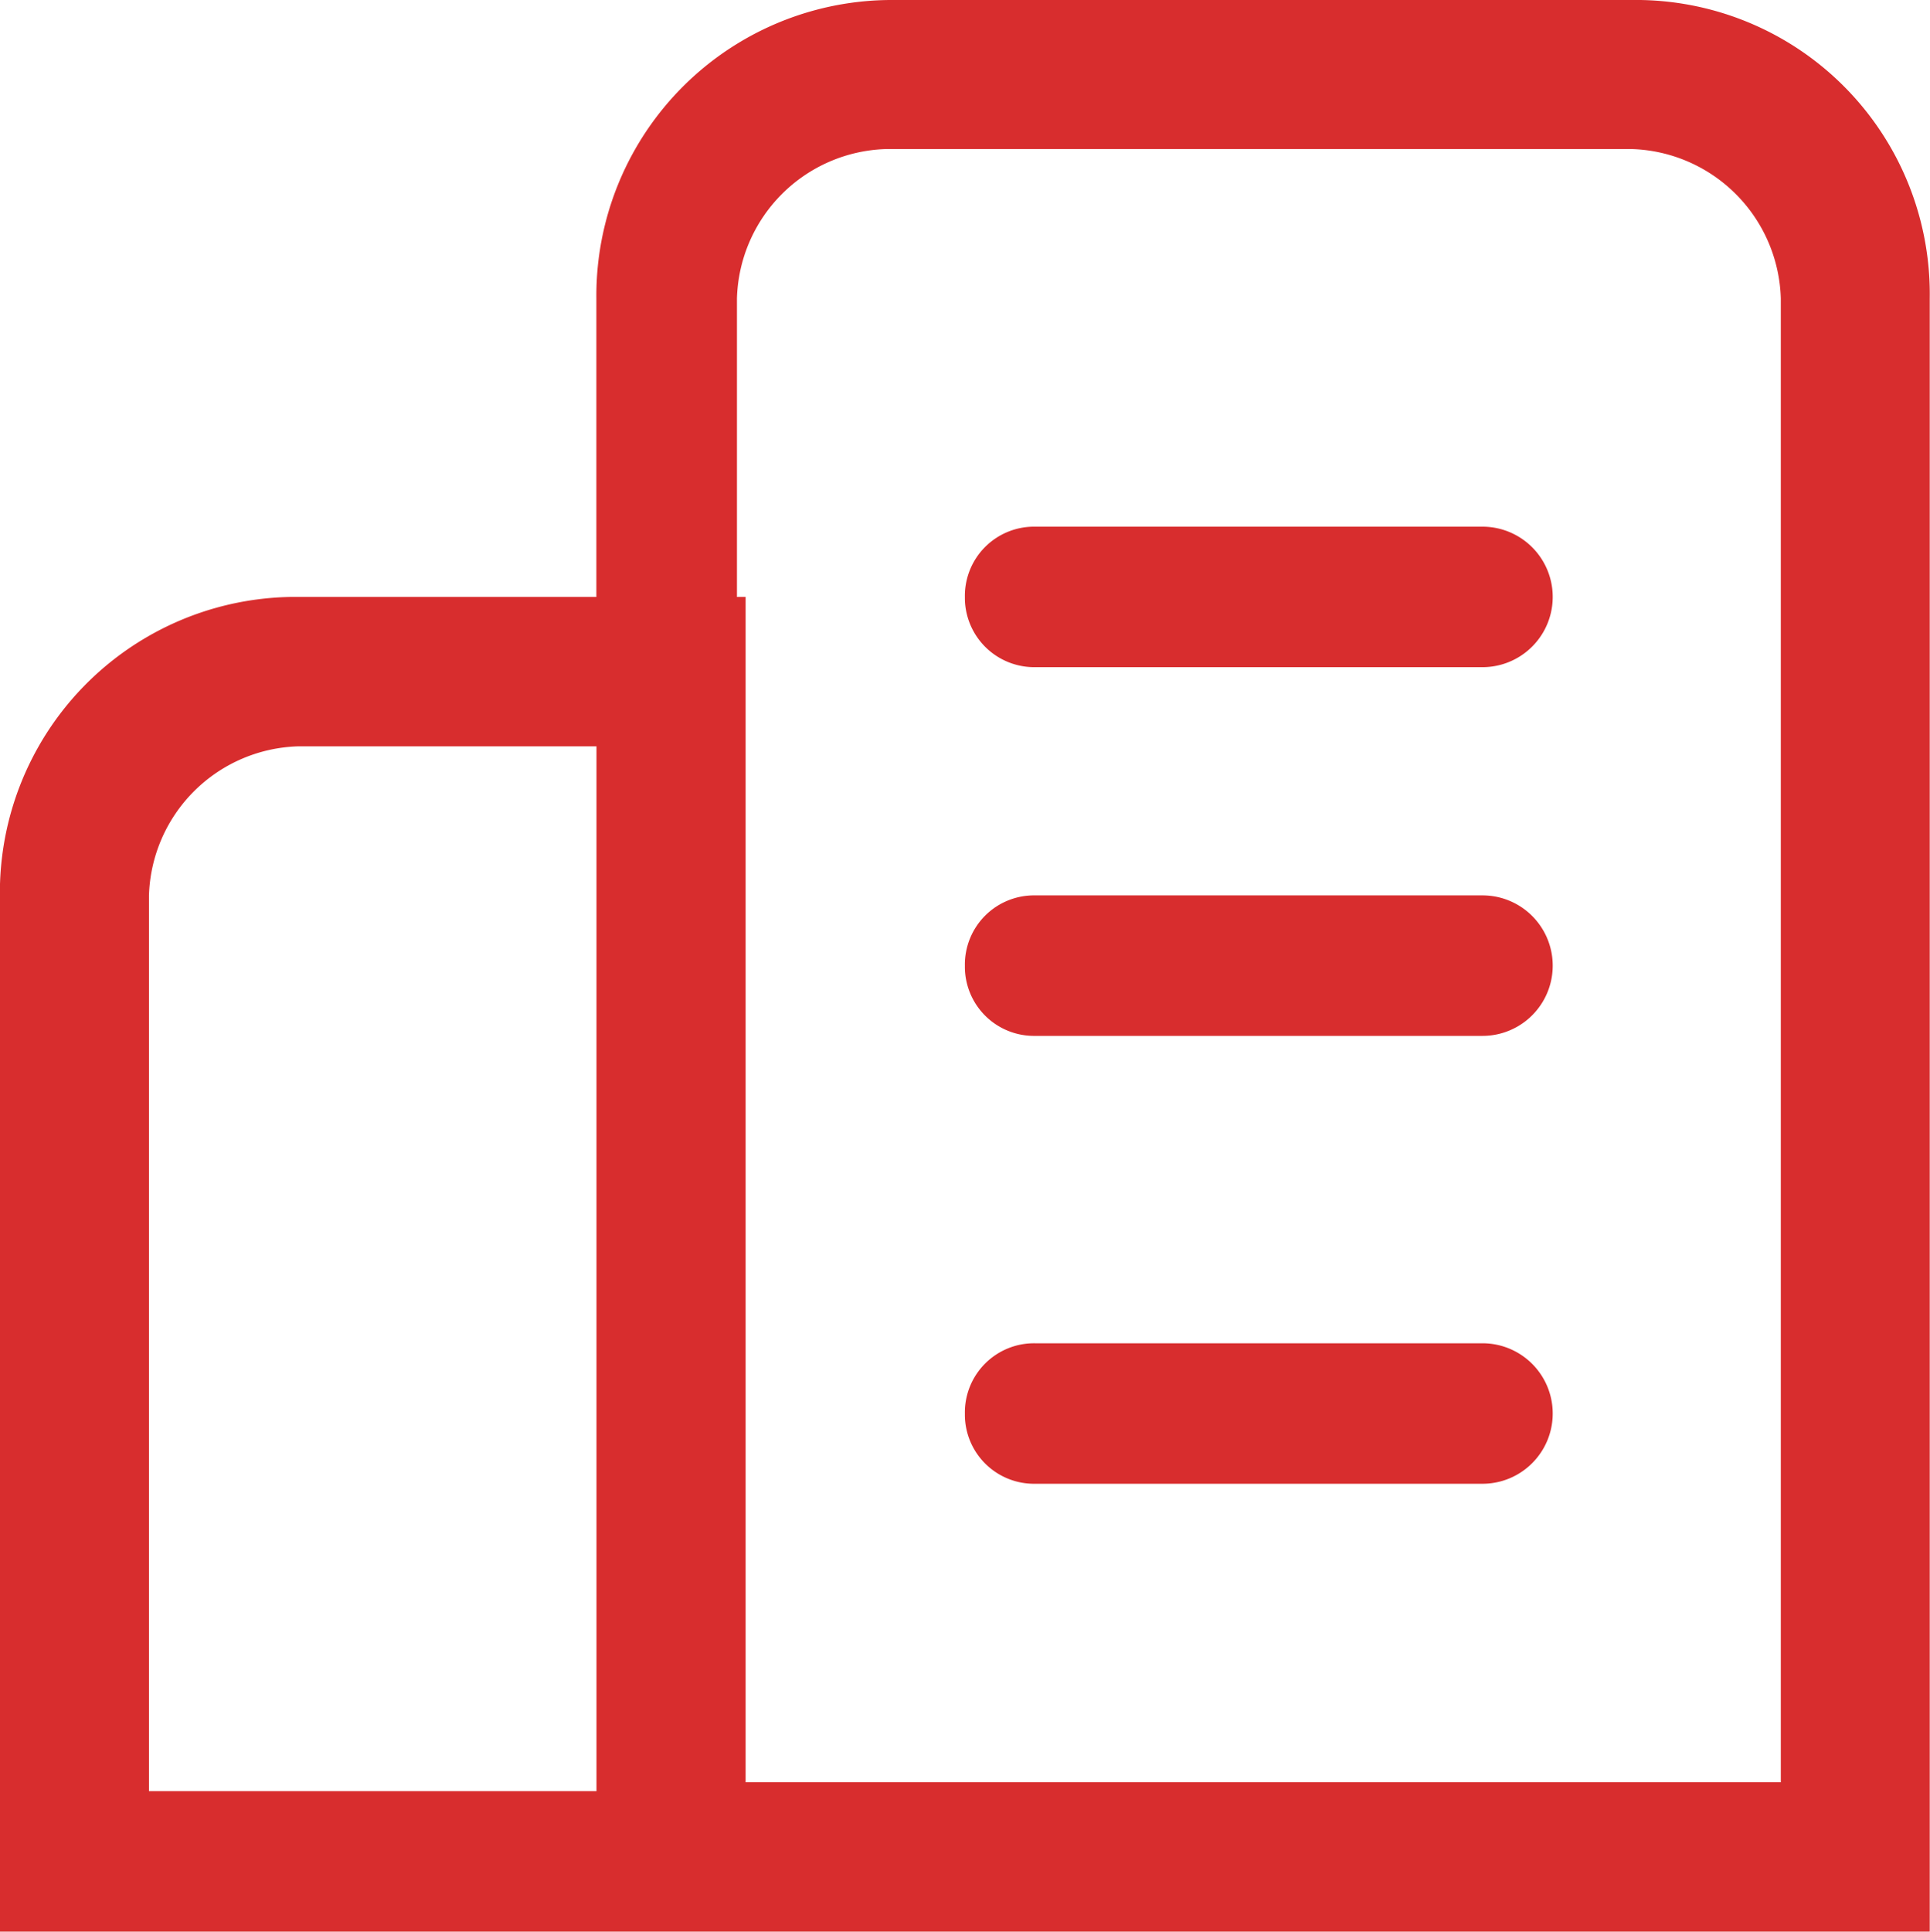 <svg xmlns="http://www.w3.org/2000/svg" width="51.938" height="51.97" viewBox="0 0 51.938 51.97">
  <defs>
    <style>
      .cls-1 {
        fill: #d82d2e;
        fill-rule: evenodd;
      }
    </style>
  </defs>
  <path id="形状_10" data-name="形状 10" class="cls-1" d="M616.205,1717.09v-8.03a7.954,7.954,0,0,1,7.891-8.03h20.2a7.91,7.91,0,0,1,7.791,8.03V1753H600.153v-27.88a7.96,7.96,0,0,1,7.891-8.03h8.161Zm4.016,0v31.89h27.858v-39.92a4.141,4.141,0,0,0-4.016-4.02H624a4.139,4.139,0,0,0-4.012,4.02v8.03h0.237Zm-4.016,4.02h-8.024a4.139,4.139,0,0,0-4.016,4.01v24.1h12.043v-28.11h0Zm11.806-2.13a1.868,1.868,0,0,1-1.889-1.84v-0.05a1.862,1.862,0,0,1,1.889-1.89h12.04a1.89,1.89,0,0,1,0,3.78h-12.04Zm0,9.92a1.861,1.861,0,0,1-1.889-1.84v-0.05a1.862,1.862,0,0,1,1.889-1.89h12.04a1.89,1.89,0,0,1,0,3.78h-12.04Zm0,12.05a1.861,1.861,0,0,1-1.889-1.84v-0.05a1.862,1.862,0,0,1,1.889-1.89h12.04a1.89,1.89,0,0,1,0,3.78h-12.04Z" transform="translate(-600.156 -1701.03)"/>
</svg>
